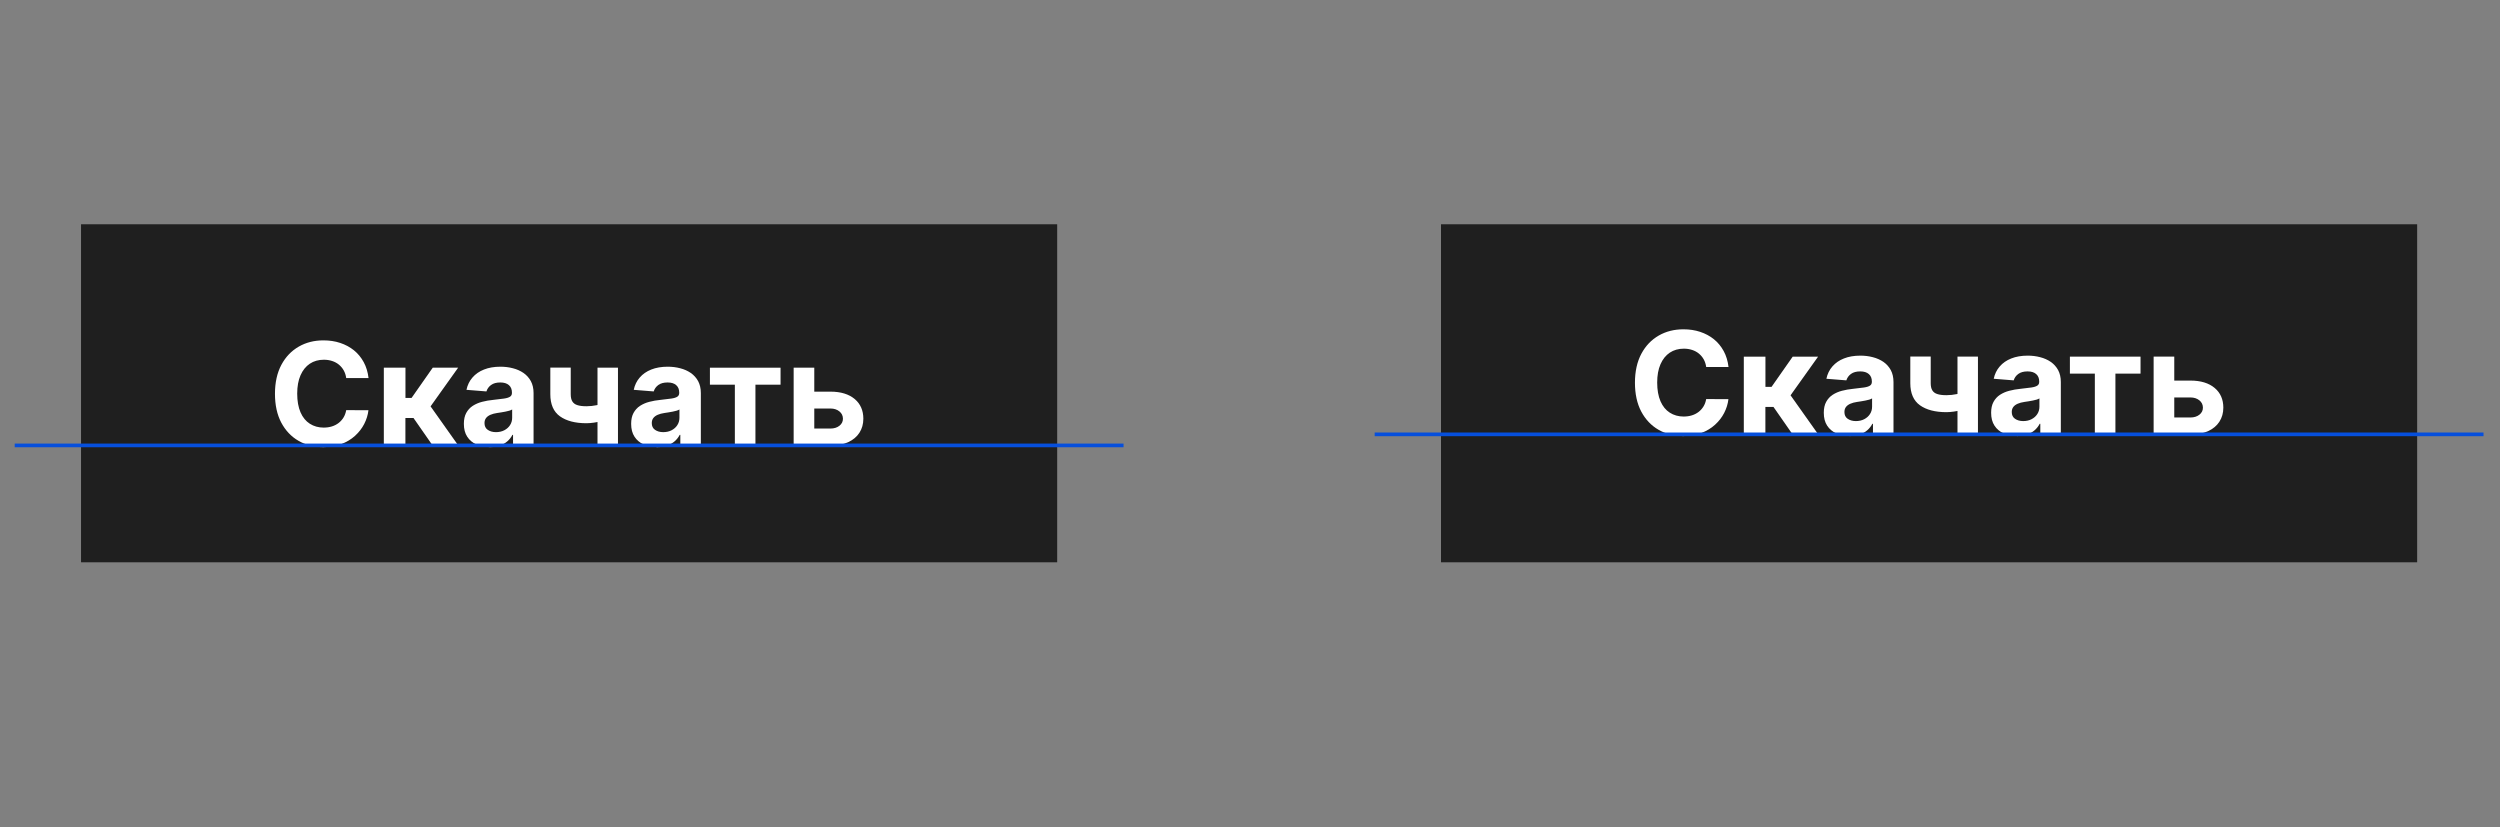 <svg width="680" height="225" viewBox="0 0 680 225" fill="none" xmlns="http://www.w3.org/2000/svg">
<rect x="0" y="0" width="680" height="225" fill="#808080" stroke="none"/>
<path d="M287.552 61H22.041V152.944H287.552V61Z" fill="#1F1F1F"/>
<path d="M657.463 61H391.952V152.944H657.463V61Z" fill="#1F1F1F"/>
<path d="M100.218 102.842H94.17C94.064 102.06 93.839 101.368 93.493 100.751C93.147 100.134 92.71 99.622 92.184 99.186C91.657 98.75 91.04 98.419 90.348 98.193C89.656 97.967 88.904 97.847 88.091 97.847C86.632 97.847 85.353 98.208 84.27 98.93C83.186 99.653 82.344 100.706 81.742 102.075C81.14 103.444 80.839 105.114 80.839 107.07C80.839 109.026 81.14 110.771 81.742 112.155C82.344 113.54 83.186 114.563 84.27 115.255C85.353 115.947 86.617 116.308 88.031 116.308C88.829 116.308 89.581 116.203 90.258 115.992C90.95 115.781 91.552 115.466 92.094 115.059C92.62 114.653 93.072 114.157 93.433 113.57C93.794 112.983 94.034 112.306 94.17 111.554L100.218 111.584C100.068 112.878 99.677 114.126 99.06 115.33C98.443 116.534 97.6 117.602 96.562 118.55C95.524 119.498 94.275 120.235 92.831 120.792C91.386 121.333 89.761 121.619 87.956 121.619C85.428 121.619 83.186 121.047 81.201 119.904C79.214 118.761 77.65 117.106 76.506 114.954C75.363 112.787 74.791 110.169 74.791 107.1C74.791 104.031 75.378 101.398 76.536 99.231C77.695 97.065 79.275 95.425 81.261 94.281C83.247 93.138 85.489 92.581 87.971 92.581C89.611 92.581 91.131 92.807 92.53 93.273C93.929 93.74 95.178 94.402 96.261 95.274C97.344 96.147 98.232 97.23 98.924 98.494C99.616 99.758 100.053 101.217 100.248 102.857L100.218 102.842Z" fill="white"/>
<path d="M104.402 121.213V100.014H110.285V108.244H111.94L117.702 100.014H124.608L117.115 110.531L124.683 121.213H117.702L112.466 113.69H110.27V121.213H104.387H104.402Z" fill="white"/>
<path d="M133.199 121.605C131.845 121.605 130.641 121.364 129.588 120.897C128.535 120.416 127.692 119.724 127.091 118.791C126.474 117.858 126.173 116.685 126.173 115.285C126.173 114.112 126.383 113.119 126.82 112.321C127.256 111.524 127.843 110.877 128.58 110.396C129.332 109.914 130.175 109.538 131.123 109.297C132.071 109.041 133.079 108.876 134.117 108.771C135.351 108.635 136.344 108.515 137.096 108.409C137.848 108.304 138.39 108.124 138.736 107.898C139.082 107.672 139.248 107.326 139.248 106.875V106.785C139.248 105.912 138.977 105.235 138.42 104.753C137.878 104.272 137.096 104.031 136.088 104.031C135.035 104.031 134.192 104.257 133.56 104.723C132.928 105.19 132.522 105.776 132.311 106.469L126.88 106.032C127.151 104.738 127.692 103.625 128.505 102.692C129.317 101.744 130.356 101.022 131.649 100.51C132.928 99.999 134.418 99.743 136.118 99.743C137.292 99.743 138.42 99.879 139.503 100.164C140.587 100.435 141.55 100.872 142.392 101.443C143.235 102.03 143.897 102.767 144.393 103.67C144.875 104.573 145.13 105.656 145.13 106.92V121.213H139.548V118.279H139.383C139.037 118.941 138.586 119.528 138.014 120.025C137.442 120.521 136.765 120.912 135.953 121.198C135.14 121.484 134.222 121.62 133.184 121.62L133.199 121.605ZM134.884 117.542C135.742 117.542 136.509 117.377 137.171 117.031C137.833 116.685 138.36 116.218 138.736 115.631C139.112 115.045 139.308 114.383 139.308 113.63V111.373C139.127 111.494 138.871 111.599 138.555 111.704C138.239 111.795 137.878 111.885 137.487 111.96C137.096 112.035 136.69 112.111 136.299 112.171C135.907 112.231 135.546 112.291 135.215 112.336C134.523 112.442 133.921 112.592 133.41 112.818C132.898 113.044 132.492 113.329 132.206 113.706C131.92 114.082 131.785 114.533 131.785 115.09C131.785 115.887 132.071 116.504 132.658 116.91C133.244 117.317 133.982 117.542 134.884 117.542Z" fill="white"/>
<path d="M165.365 109.311V113.946C164.914 114.141 164.357 114.337 163.68 114.517C163.003 114.698 162.311 114.848 161.574 114.954C160.836 115.059 160.144 115.119 159.497 115.119C156.458 115.119 154.051 114.487 152.305 113.238C150.56 111.99 149.688 109.973 149.688 107.22V99.983H155.239V107.22C155.239 108.033 155.375 108.695 155.661 109.161C155.947 109.642 156.398 109.989 157.015 110.184C157.632 110.395 158.459 110.5 159.512 110.5C160.475 110.5 161.423 110.395 162.356 110.199C163.289 110.004 164.297 109.703 165.38 109.311H165.365ZM168.088 100.013V121.213H162.521V100.013H168.088Z" fill="white"/>
<path d="M178.699 121.605C177.345 121.605 176.141 121.364 175.088 120.897C174.035 120.416 173.192 119.724 172.591 118.791C171.974 117.858 171.673 116.685 171.673 115.285C171.673 114.112 171.883 113.119 172.32 112.321C172.756 111.524 173.343 110.877 174.08 110.396C174.832 109.914 175.675 109.538 176.623 109.297C177.571 109.041 178.579 108.876 179.617 108.771C180.851 108.635 181.844 108.515 182.596 108.409C183.348 108.304 183.89 108.124 184.236 107.898C184.582 107.672 184.748 107.326 184.748 106.875V106.785C184.748 105.912 184.477 105.235 183.92 104.753C183.378 104.272 182.596 104.031 181.588 104.031C180.535 104.031 179.692 104.257 179.06 104.723C178.428 105.19 178.022 105.776 177.811 106.469L172.38 106.032C172.651 104.738 173.192 103.625 174.005 102.692C174.817 101.744 175.856 101.022 177.149 100.51C178.428 99.999 179.918 99.743 181.618 99.743C182.792 99.743 183.92 99.879 185.003 100.164C186.087 100.435 187.05 100.872 187.892 101.443C188.735 102.03 189.397 102.767 189.893 103.67C190.375 104.573 190.63 105.656 190.63 106.92V121.213H185.048V118.279H184.883C184.537 118.941 184.086 119.528 183.514 120.025C182.942 120.521 182.265 120.912 181.453 121.198C180.64 121.484 179.722 121.62 178.684 121.62L178.699 121.605ZM180.384 117.542C181.242 117.542 182.009 117.377 182.671 117.031C183.333 116.685 183.86 116.218 184.236 115.631C184.612 115.045 184.808 114.383 184.808 113.63V111.373C184.627 111.494 184.371 111.599 184.055 111.704C183.739 111.795 183.378 111.885 182.987 111.96C182.596 112.035 182.19 112.111 181.799 112.171C181.407 112.231 181.046 112.291 180.715 112.336C180.023 112.442 179.421 112.592 178.91 112.818C178.398 113.044 177.992 113.329 177.706 113.706C177.42 114.082 177.285 114.533 177.285 115.09C177.285 115.887 177.571 116.504 178.158 116.91C178.744 117.317 179.482 117.542 180.384 117.542Z" fill="white"/>
<path d="M193.097 104.633V100.014H212.31V104.633H205.479V121.198H199.882V104.633H193.112H193.097Z" fill="white"/>
<path d="M219.559 106.528H225.893C228.692 106.528 230.889 107.205 232.468 108.529C234.048 109.853 234.831 111.659 234.831 113.886C234.831 115.345 234.469 116.609 233.762 117.707C233.055 118.806 232.032 119.663 230.693 120.28C229.354 120.897 227.759 121.198 225.893 121.198H215.873V99.999H221.485V116.564H225.893C226.871 116.564 227.684 116.308 228.316 115.812C228.948 115.315 229.279 114.683 229.279 113.901C229.279 113.088 228.948 112.411 228.316 111.9C227.684 111.388 226.871 111.117 225.893 111.117H219.559V106.498V106.528Z" fill="white"/>
<path d="M4 121.153H305.606" stroke="#064FDC" stroke-miterlimit="10"/>
<path d="M470.133 99.833H464.085C463.98 99.051 463.754 98.359 463.408 97.742C463.062 97.125 462.625 96.613 462.099 96.177C461.572 95.74 460.955 95.409 460.263 95.184C459.571 94.958 458.819 94.838 458.006 94.838C456.547 94.838 455.268 95.199 454.185 95.921C453.102 96.643 452.259 97.696 451.657 99.066C451.055 100.435 450.754 102.105 450.754 104.061C450.754 106.017 451.055 107.762 451.657 109.146C452.259 110.53 453.102 111.554 454.185 112.246C455.268 112.938 456.532 113.299 457.946 113.299C458.744 113.299 459.496 113.193 460.173 112.983C460.865 112.772 461.467 112.456 462.009 112.05C462.535 111.644 462.987 111.147 463.348 110.56C463.709 109.974 463.949 109.297 464.085 108.544L470.133 108.574C469.983 109.868 469.592 111.117 468.975 112.321C468.358 113.524 467.515 114.593 466.477 115.541C465.439 116.488 464.19 117.226 462.746 117.782C461.301 118.324 459.677 118.61 457.871 118.61C455.343 118.61 453.102 118.038 451.116 116.895C449.129 115.751 447.565 114.096 446.421 111.945C445.278 109.778 444.706 107.16 444.706 104.091C444.706 101.022 445.293 98.388 446.451 96.222C447.61 94.055 449.19 92.415 451.176 91.272C453.162 90.129 455.404 89.572 457.886 89.572C459.526 89.572 461.046 89.797 462.445 90.264C463.844 90.73 465.093 91.392 466.176 92.265C467.26 93.138 468.147 94.221 468.839 95.485C469.531 96.749 469.968 98.208 470.163 99.848L470.133 99.833Z" fill="white"/>
<path d="M474.317 118.204V97.005H480.2V105.235H481.855L487.617 97.005H494.523L487.03 107.522L494.598 118.204H487.617L482.381 110.681H480.185V118.204H474.302H474.317Z" fill="white"/>
<path d="M503.099 118.595C501.745 118.595 500.541 118.355 499.488 117.888C498.434 117.407 497.592 116.715 496.99 115.782C496.373 114.849 496.072 113.675 496.072 112.276C496.072 111.103 496.283 110.109 496.719 109.312C497.156 108.515 497.742 107.868 498.48 107.386C499.232 106.905 500.074 106.529 501.022 106.288C501.97 106.032 502.978 105.867 504.016 105.761C505.25 105.626 506.243 105.506 506.995 105.4C507.748 105.295 508.289 105.114 508.635 104.889C508.981 104.663 509.147 104.317 509.147 103.866V103.775C509.147 102.903 508.876 102.226 508.319 101.744C507.778 101.263 506.995 101.022 505.987 101.022C504.934 101.022 504.092 101.248 503.46 101.714C502.828 102.18 502.422 102.767 502.211 103.459L496.779 103.023C497.05 101.729 497.592 100.616 498.404 99.683C499.217 98.735 500.255 98.013 501.549 97.501C502.828 96.99 504.317 96.734 506.017 96.734C507.191 96.734 508.319 96.869 509.403 97.155C510.486 97.426 511.449 97.862 512.292 98.434C513.134 99.021 513.796 99.758 514.293 100.661C514.774 101.564 515.03 102.647 515.03 103.911V118.204H509.448V115.27H509.282C508.936 115.932 508.485 116.519 507.913 117.015C507.342 117.512 506.664 117.903 505.852 118.189C505.039 118.475 504.122 118.61 503.084 118.61L503.099 118.595ZM504.784 114.533C505.641 114.533 506.409 114.367 507.071 114.021C507.733 113.675 508.259 113.209 508.635 112.622C509.012 112.035 509.207 111.373 509.207 110.621V108.364C509.027 108.485 508.771 108.59 508.455 108.695C508.139 108.785 507.778 108.876 507.387 108.951C506.995 109.026 506.589 109.101 506.198 109.162C505.807 109.222 505.446 109.282 505.115 109.327C504.423 109.432 503.821 109.583 503.309 109.809C502.798 110.034 502.391 110.32 502.106 110.696C501.82 111.072 501.684 111.524 501.684 112.08C501.684 112.878 501.97 113.495 502.557 113.901C503.144 114.307 503.881 114.533 504.784 114.533Z" fill="white"/>
<path d="M535.28 106.303V110.937C534.829 111.132 534.272 111.328 533.595 111.508C532.918 111.689 532.226 111.839 531.489 111.945C530.751 112.05 530.059 112.11 529.412 112.11C526.373 112.11 523.966 111.478 522.22 110.23C520.475 108.981 519.603 106.965 519.603 104.211V96.974H525.154V104.211C525.154 105.024 525.29 105.686 525.576 106.152C525.862 106.634 526.313 106.98 526.93 107.175C527.547 107.386 528.374 107.491 529.427 107.491C530.39 107.491 531.338 107.386 532.271 107.19C533.204 106.995 534.212 106.694 535.295 106.303H535.28ZM538.003 97.004V118.204H532.436V97.004H538.003Z" fill="white"/>
<path d="M548.614 118.595C547.26 118.595 546.056 118.355 545.003 117.888C543.95 117.407 543.108 116.715 542.506 115.782C541.889 114.849 541.588 113.675 541.588 112.276C541.588 111.103 541.799 110.109 542.235 109.312C542.671 108.515 543.258 107.868 543.995 107.386C544.747 106.905 545.59 106.529 546.538 106.288C547.486 106.032 548.494 105.867 549.532 105.761C550.766 105.626 551.759 105.506 552.511 105.4C553.263 105.295 553.805 105.114 554.151 104.889C554.497 104.663 554.663 104.317 554.663 103.866V103.775C554.663 102.903 554.392 102.226 553.835 101.744C553.293 101.263 552.511 101.022 551.503 101.022C550.45 101.022 549.607 101.248 548.975 101.714C548.343 102.18 547.937 102.767 547.727 103.459L542.295 103.023C542.566 101.729 543.108 100.616 543.92 99.683C544.732 98.735 545.771 98.013 547.065 97.501C548.343 96.99 549.833 96.734 551.533 96.734C552.707 96.734 553.835 96.869 554.918 97.155C556.002 97.426 556.965 97.862 557.807 98.434C558.65 99.021 559.312 99.758 559.808 100.661C560.29 101.564 560.545 102.647 560.545 103.911V118.204H554.964V115.27H554.798C554.452 115.932 554.001 116.519 553.429 117.015C552.857 117.512 552.18 117.903 551.368 118.189C550.555 118.475 549.637 118.61 548.599 118.61L548.614 118.595ZM550.299 114.533C551.157 114.533 551.924 114.367 552.586 114.021C553.248 113.675 553.775 113.209 554.151 112.622C554.527 112.035 554.723 111.373 554.723 110.621V108.364C554.542 108.485 554.286 108.59 553.97 108.695C553.655 108.785 553.293 108.876 552.902 108.951C552.511 109.026 552.105 109.101 551.714 109.162C551.322 109.222 550.961 109.282 550.63 109.327C549.938 109.432 549.336 109.583 548.825 109.809C548.313 110.034 547.907 110.32 547.621 110.696C547.335 111.072 547.2 111.524 547.2 112.08C547.2 112.878 547.486 113.495 548.073 113.901C548.659 114.307 549.397 114.533 550.299 114.533Z" fill="white"/>
<path d="M563.012 101.624V97.005H582.225V101.624H575.394V118.189H569.797V101.624H563.027H563.012Z" fill="white"/>
<path d="M589.474 103.519H595.809C598.607 103.519 600.804 104.196 602.383 105.52C603.963 106.844 604.746 108.65 604.746 110.877C604.746 112.336 604.385 113.6 603.677 114.698C602.97 115.797 601.947 116.654 600.608 117.271C599.269 117.888 597.674 118.189 595.809 118.189H585.788V96.99H591.4V113.555H595.809C596.786 113.555 597.599 113.299 598.231 112.803C598.863 112.306 599.194 111.674 599.194 110.892C599.194 110.079 598.863 109.402 598.231 108.891C597.599 108.379 596.786 108.108 595.809 108.108H589.474V103.489V103.519Z" fill="white"/>
<path d="M373.911 118.144H675.517" stroke="#064FDC" stroke-miterlimit="10"/>
</svg>

